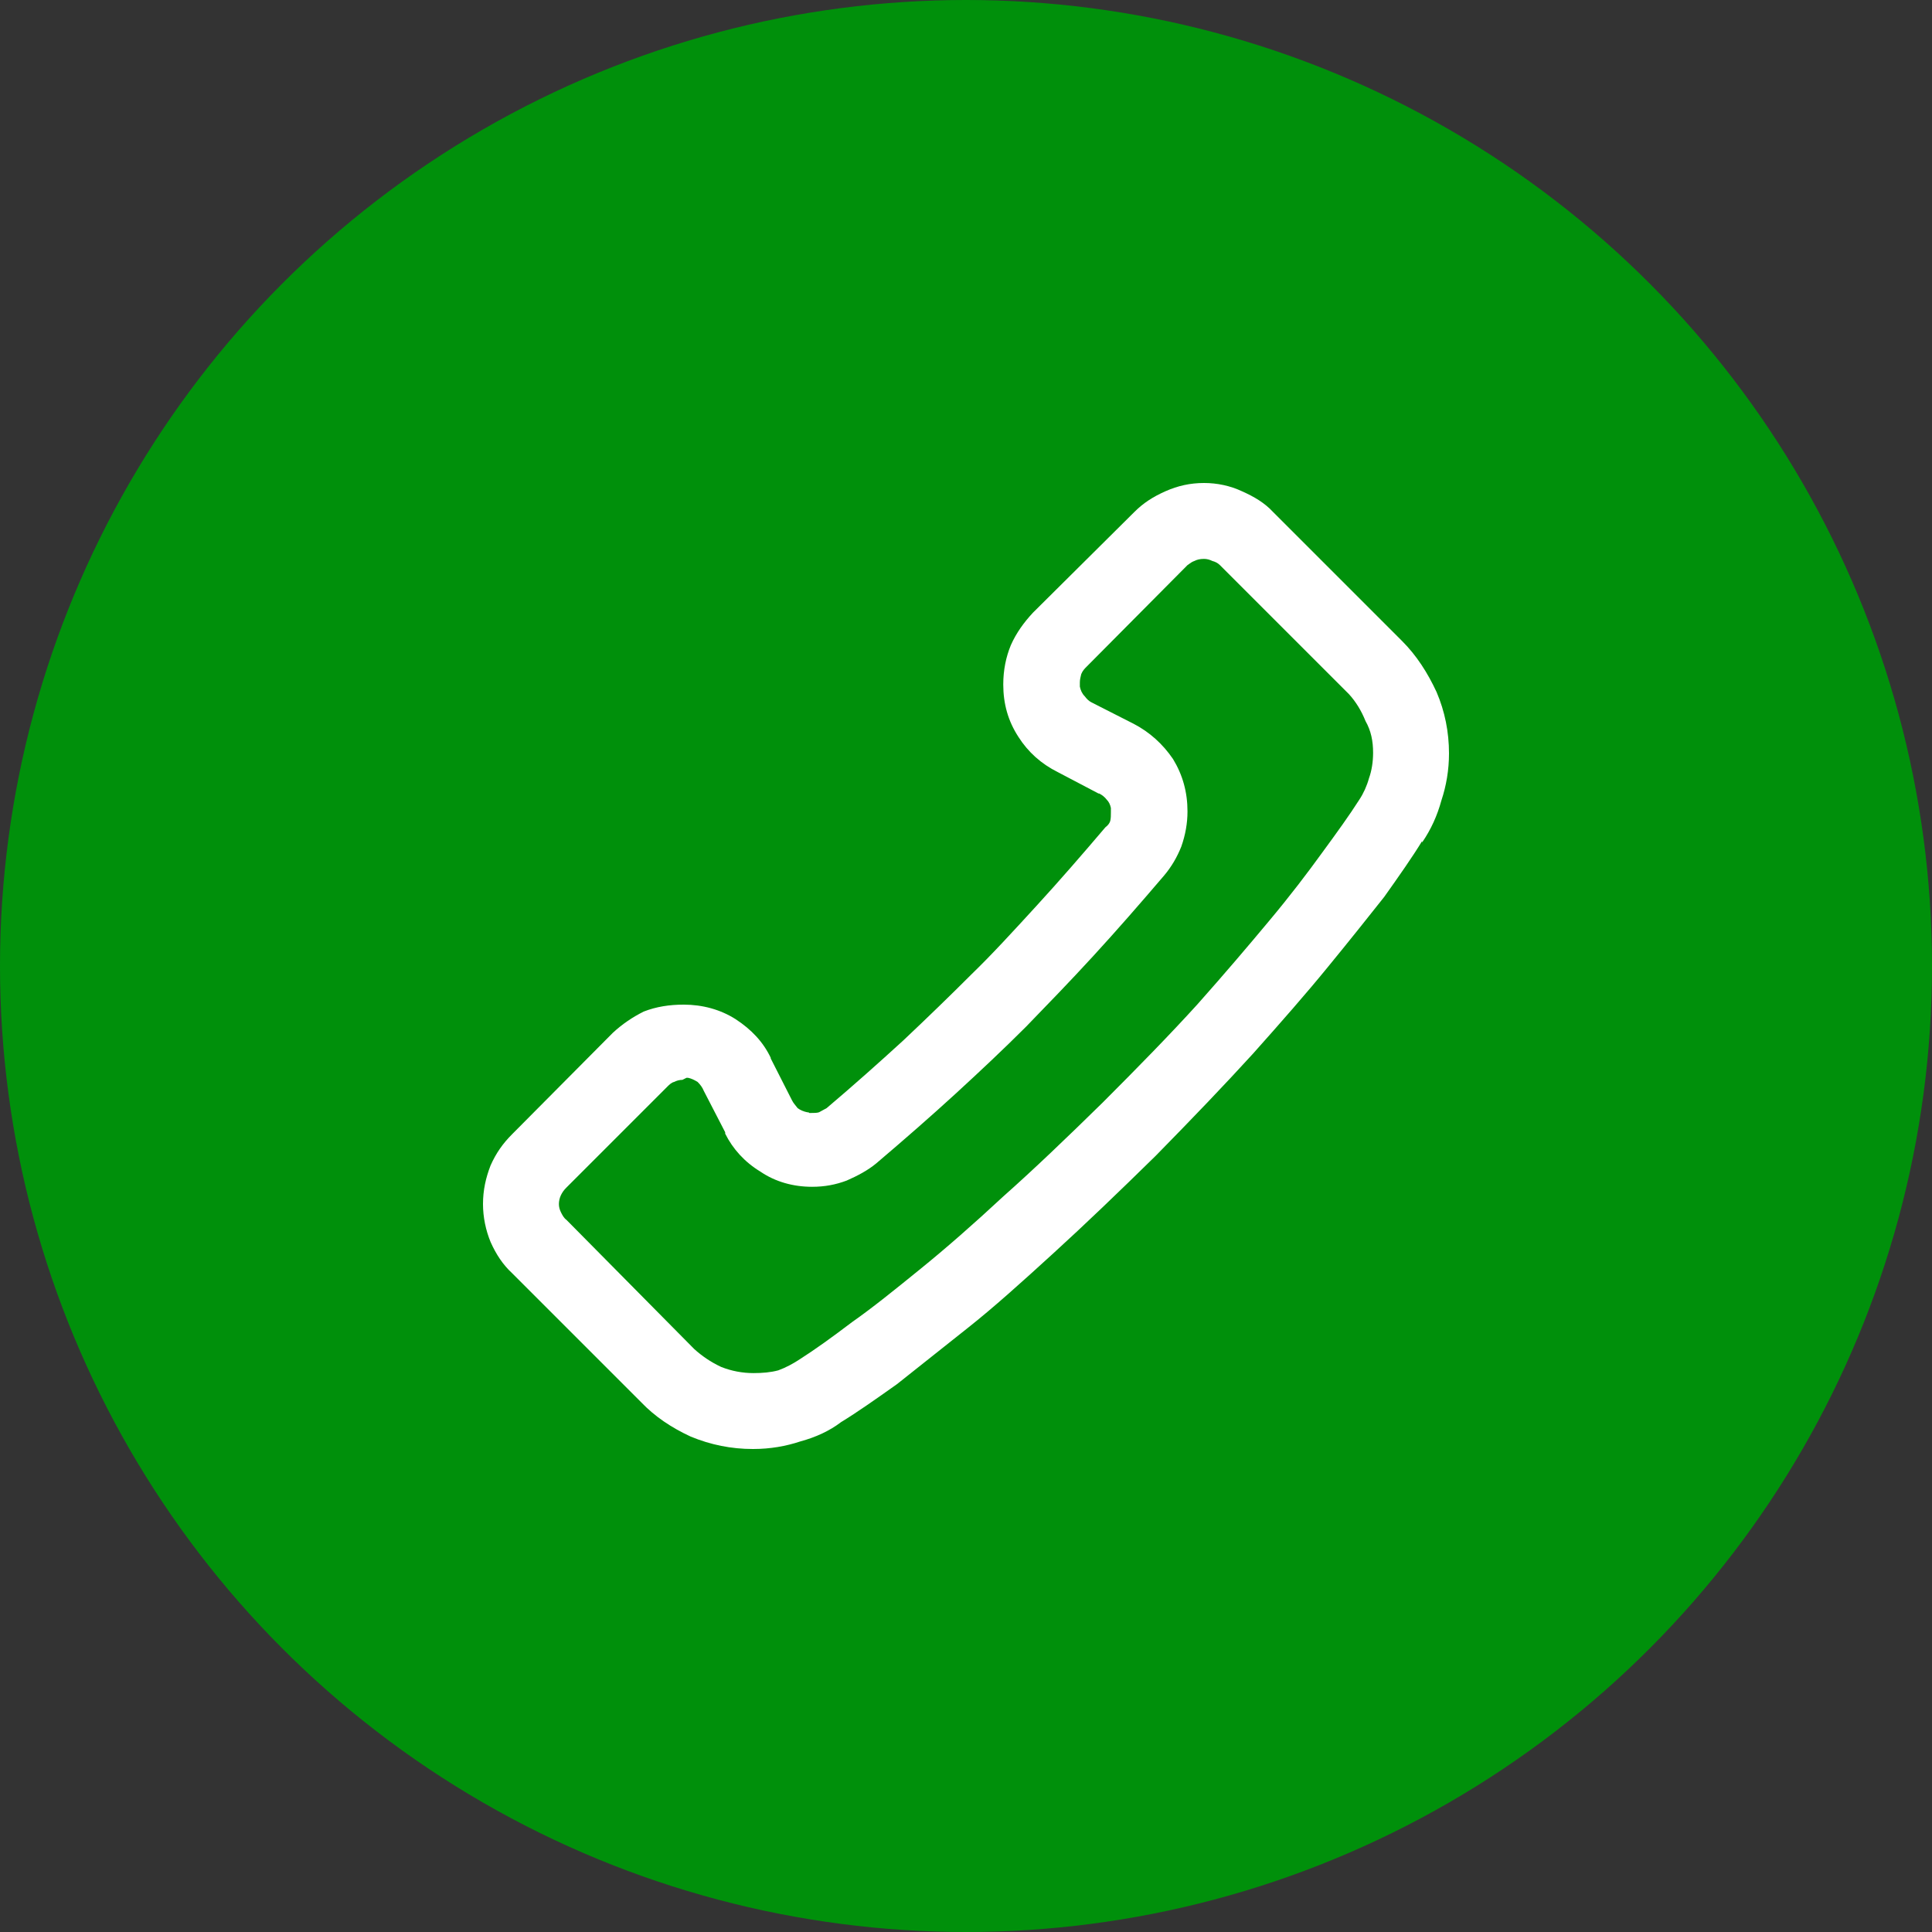 <?xml version="1.0" encoding="UTF-8"?>
<!DOCTYPE svg PUBLIC "-//W3C//DTD SVG 1.1//EN" "http://www.w3.org/Graphics/SVG/1.1/DTD/svg11.dtd">
<!-- Creator: CorelDRAW 2017 -->
<svg xmlns="http://www.w3.org/2000/svg" xml:space="preserve" width="28px" height="28px" version="1.1" style="shape-rendering:geometricPrecision; text-rendering:geometricPrecision; image-rendering:optimizeQuality; fill-rule:evenodd; clip-rule:evenodd"
viewBox="0 0 28000 28000"
 xmlns:xlink="http://www.w3.org/1999/xlink">
 <rect x="0" y="0" width="28000" height="28000" fill="#333333" stroke="none"/>
 <defs>
  <style type="text/css">
   <![CDATA[
    .fil0 {fill:#00900B}
    .fil1 {fill:white}
   ]]>
  </style>
 </defs>
 <g id="Layer_x0020_1">
  <circle class="fil0" cx="14000" cy="14000" r="14000"/>
  <path class="fil1" d="M10920 21000c0,0 0,0 -10,0 -310,0 -610,-60 -900,-180 -280,-130 -520,-290 -720,-500l-1870 -1870c-130,-120 -230,-270 -310,-450 -70,-170 -110,-360 -110,-550 0,-200 40,-380 110,-560 80,-180 180,-320 310,-450l1460 -1470c140,-130 290,-230 450,-310 180,-70 370,-100 580,-100 270,0 530,70 750,210 230,150 400,330 510,560l0 10 310 610c20,40 50,70 80,110 40,30 90,50 140,60 10,0 20,0 30,10 10,0 20,0 30,0 40,0 80,0 110,-10 40,-20 70,-40 110,-60 390,-330 760,-660 1110,-980 350,-330 680,-650 990,-960 300,-290 610,-630 940,-990 330,-360 660,-740 1000,-1140 40,-30 60,-60 70,-90 10,-40 10,-80 10,-130 0,-10 0,-20 0,-30 0,-10 0,-20 0,-30 -10,-50 -30,-90 -60,-120 -30,-40 -70,-70 -110,-90l-10 0 -590 -310c-240,-120 -430,-290 -570,-510 -150,-230 -220,-480 -220,-760 0,-210 40,-400 110,-570 80,-180 190,-330 320,-470l1470 -1460c130,-130 270,-220 450,-300 180,-80 360,-120 560,-120 190,0 380,40 550,120 180,80 330,170 450,300l1870 1870c210,210 370,460 500,740 120,280 180,580 180,890 0,240 -40,470 -110,680 -60,220 -150,420 -280,610l0 -20c-140,230 -330,500 -550,810 -230,290 -500,630 -820,1020 -310,380 -670,790 -1080,1250 -410,450 -880,940 -1410,1480 -540,530 -1030,1000 -1480,1410 -460,420 -870,790 -1250,1090 -390,310 -730,580 -1020,810 -310,220 -580,410 -810,550 -170,130 -370,220 -590,280 -210,70 -440,110 -680,110zm-1030 -5350c-40,0 -80,10 -120,30 -40,10 -70,40 -100,70l-1460 1460c-40,40 -60,70 -80,110 -20,40 -30,90 -30,130 0,40 10,80 30,120 20,40 40,80 80,110l1850 1870c110,100 240,190 390,260 150,60 310,90 470,90 130,0 250,-10 360,-40 110,-40 220,-100 310,-160 220,-140 470,-320 760,-540 300,-210 620,-470 990,-770 370,-300 770,-650 1200,-1050 440,-390 920,-850 1440,-1360 510,-510 970,-980 1370,-1420 400,-450 740,-850 1040,-1210 310,-370 560,-700 770,-990 220,-300 400,-550 540,-770 60,-90 110,-200 140,-310 40,-110 60,-240 60,-370 0,-170 -30,-320 -110,-460 -60,-150 -140,-280 -240,-390l-1870 -1870c-30,-30 -70,-50 -110,-60 -40,-20 -80,-30 -120,-30 -60,0 -100,10 -140,30 -30,10 -60,30 -100,60l-1460 1470c-30,30 -60,60 -80,110 -10,40 -20,80 -20,120 0,10 0,20 0,30 0,10 0,20 0,30 10,50 30,100 70,140 30,40 60,70 100,90l610 310c230,120 420,290 570,510 140,230 210,480 210,760 0,170 -30,340 -90,510 -60,150 -140,290 -250,420 -350,410 -690,800 -1030,1170 -330,360 -660,700 -970,1020 -320,320 -660,640 -1020,970 -360,330 -750,670 -1150,1010 -120,100 -270,180 -430,250 -160,60 -320,90 -500,90 -270,0 -530,-70 -750,-220 -230,-140 -400,-330 -510,-550l0 -20 -310 -600c-20,-50 -50,-90 -90,-130 -50,-30 -90,-50 -140,-60l-20 0 -60 30z"/>
 </g>
</svg>
